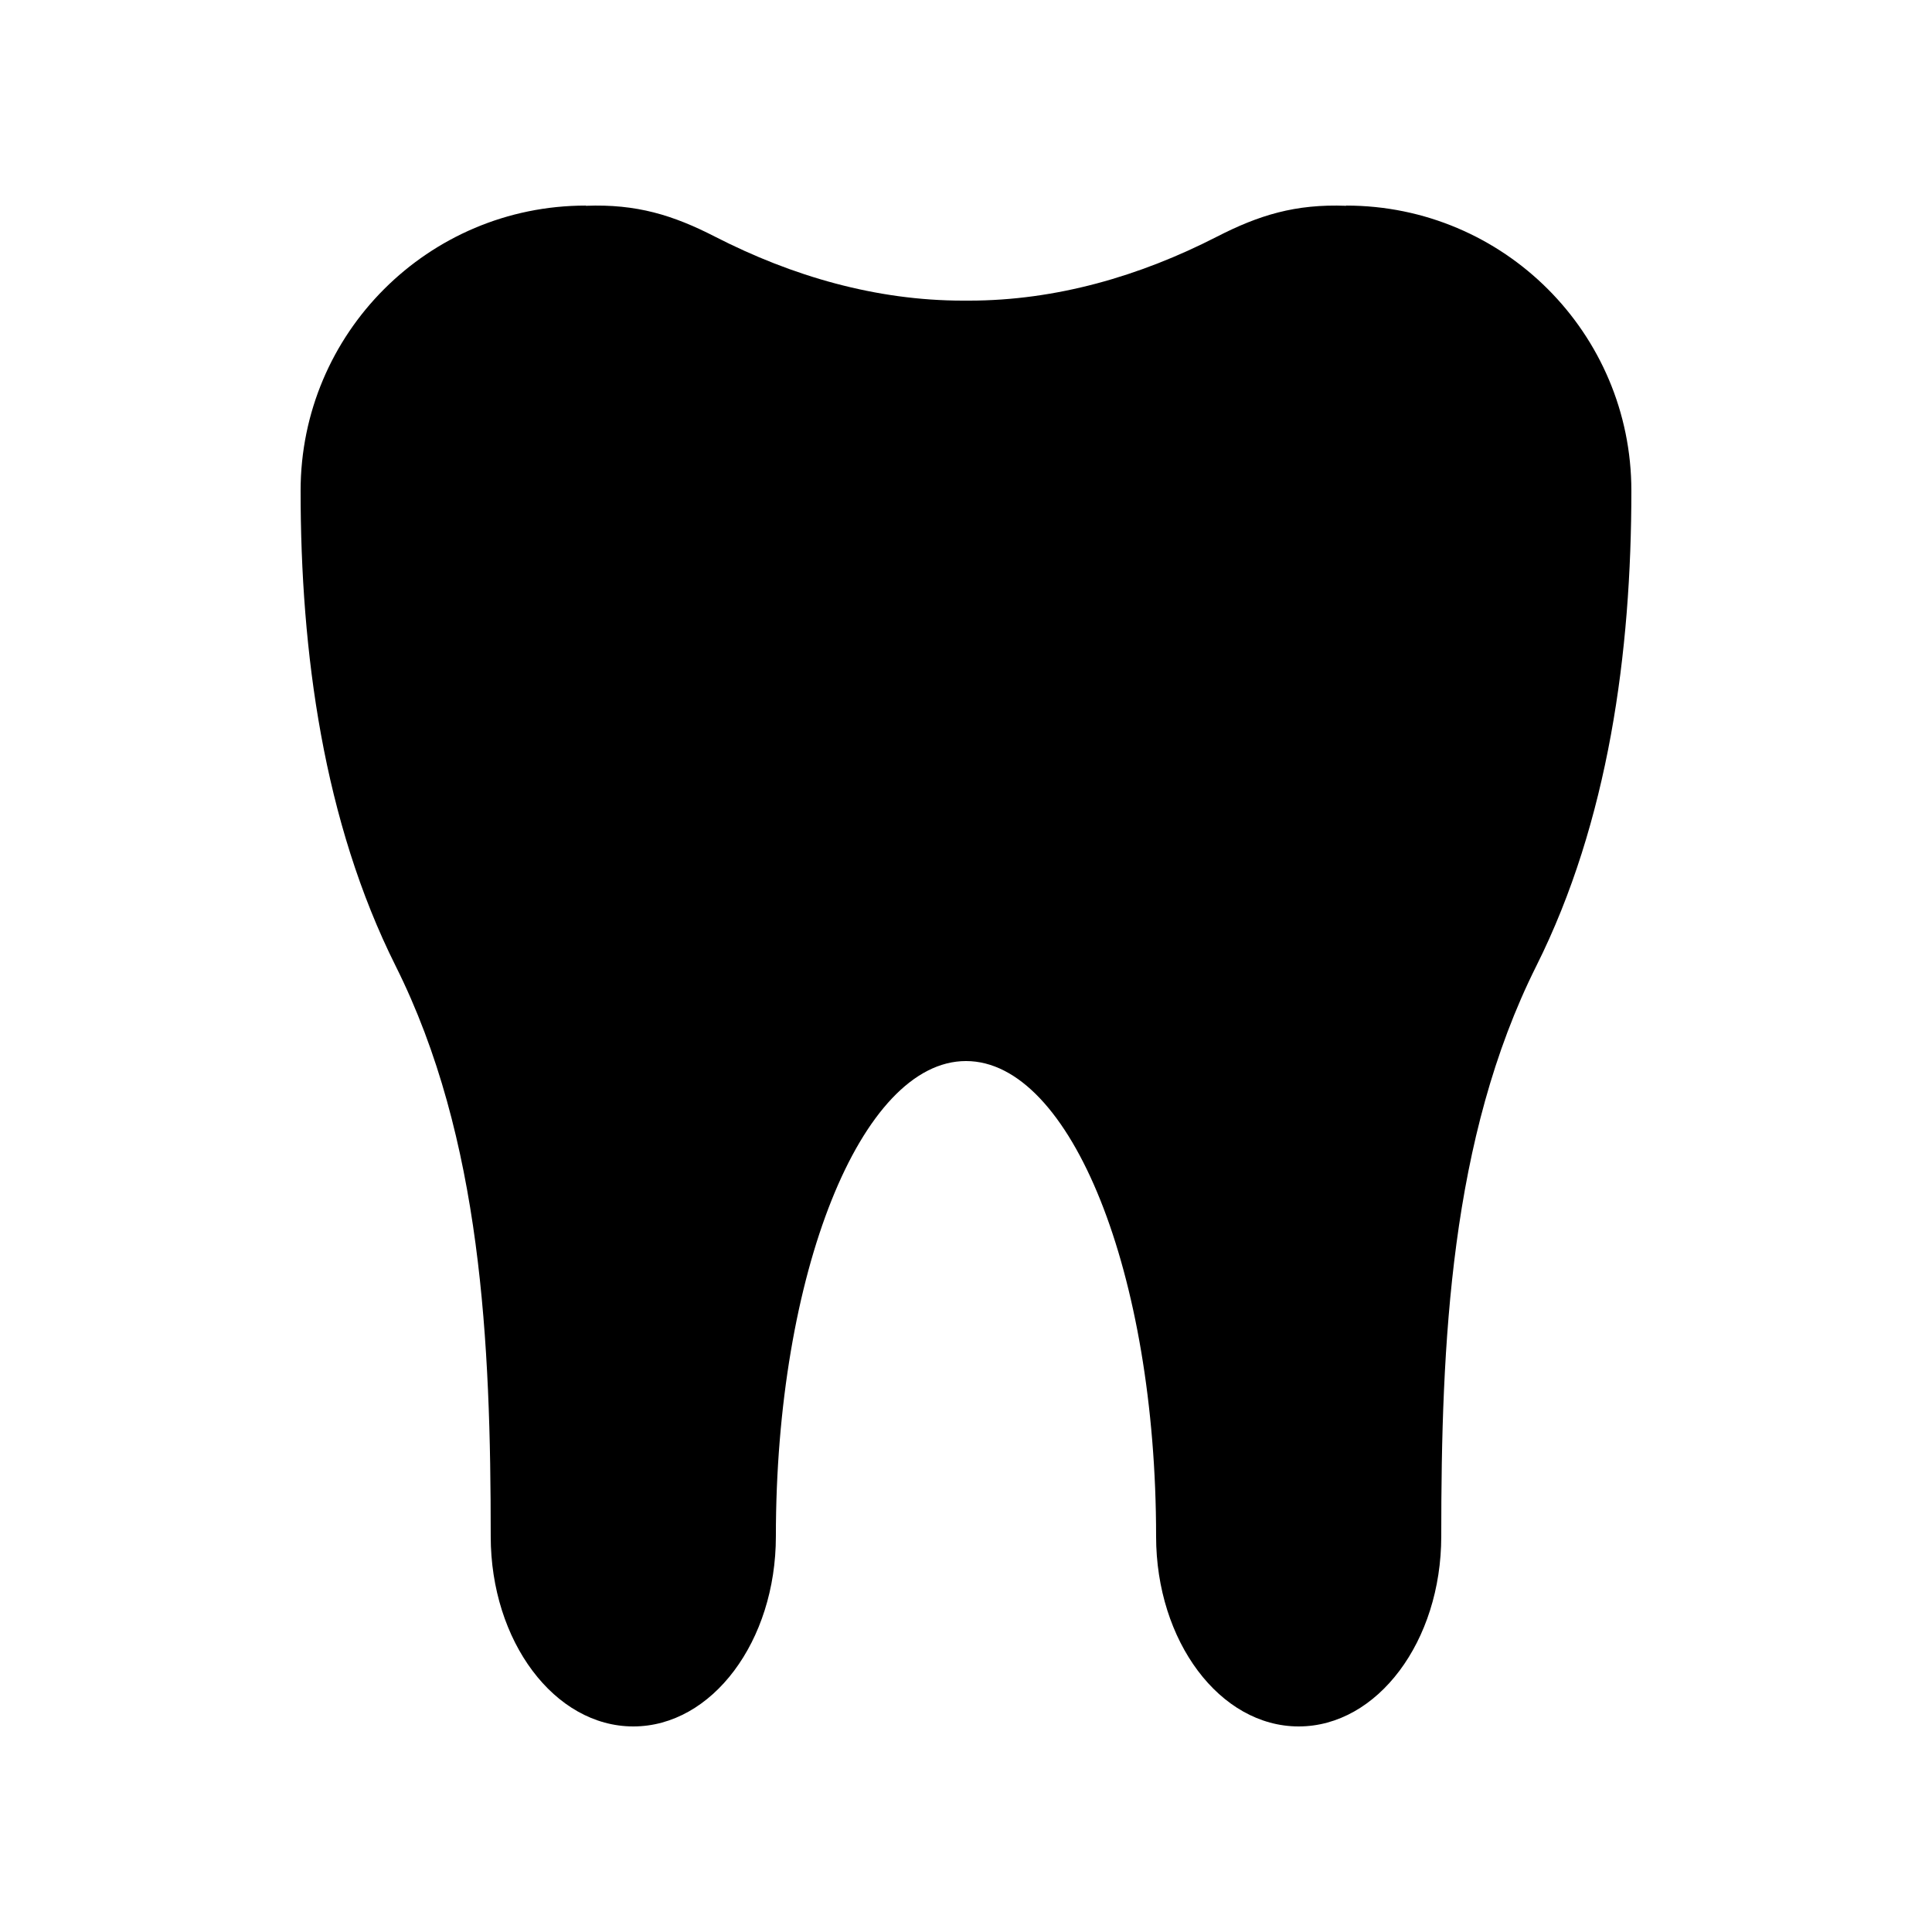 <?xml version="1.0" encoding="UTF-8"?>
<!-- Uploaded to: SVG Repo, www.svgrepo.com, Generator: SVG Repo Mixer Tools -->
<svg fill="#000000" width="800px" height="800px" version="1.1" viewBox="144 144 512 512" xmlns="http://www.w3.org/2000/svg">
 <path d="m500.76 198.48v0.059c-13.484-0.527-23.156 2.492-34.277 8.191-20.438 10.484-42.699 16.938-65.676 16.938h-1.617c-22.973 0-45.234-6.453-65.68-16.938-11.121-5.703-20.793-8.719-34.273-8.191v-0.059c-41.738 0-75.574 33.836-75.574 75.57 0 42.812 6.043 87.656 25.191 125.95 22.844 45.684 25.191 100.07 25.191 151.14 0 27.824 16.918 50.383 37.785 50.383 20.867 0 37.785-22.559 37.785-50.383 0-69.559 22.555-125.95 50.383-125.95 27.824 0 50.379 56.395 50.379 125.95 0 27.824 16.918 50.383 37.785 50.383 20.867 0 37.785-22.559 37.785-50.383 0-51.074 2.348-105.46 25.191-151.14 19.152-38.297 25.191-83.141 25.191-125.95 0-41.734-33.836-75.57-75.57-75.57z"/>
</svg>